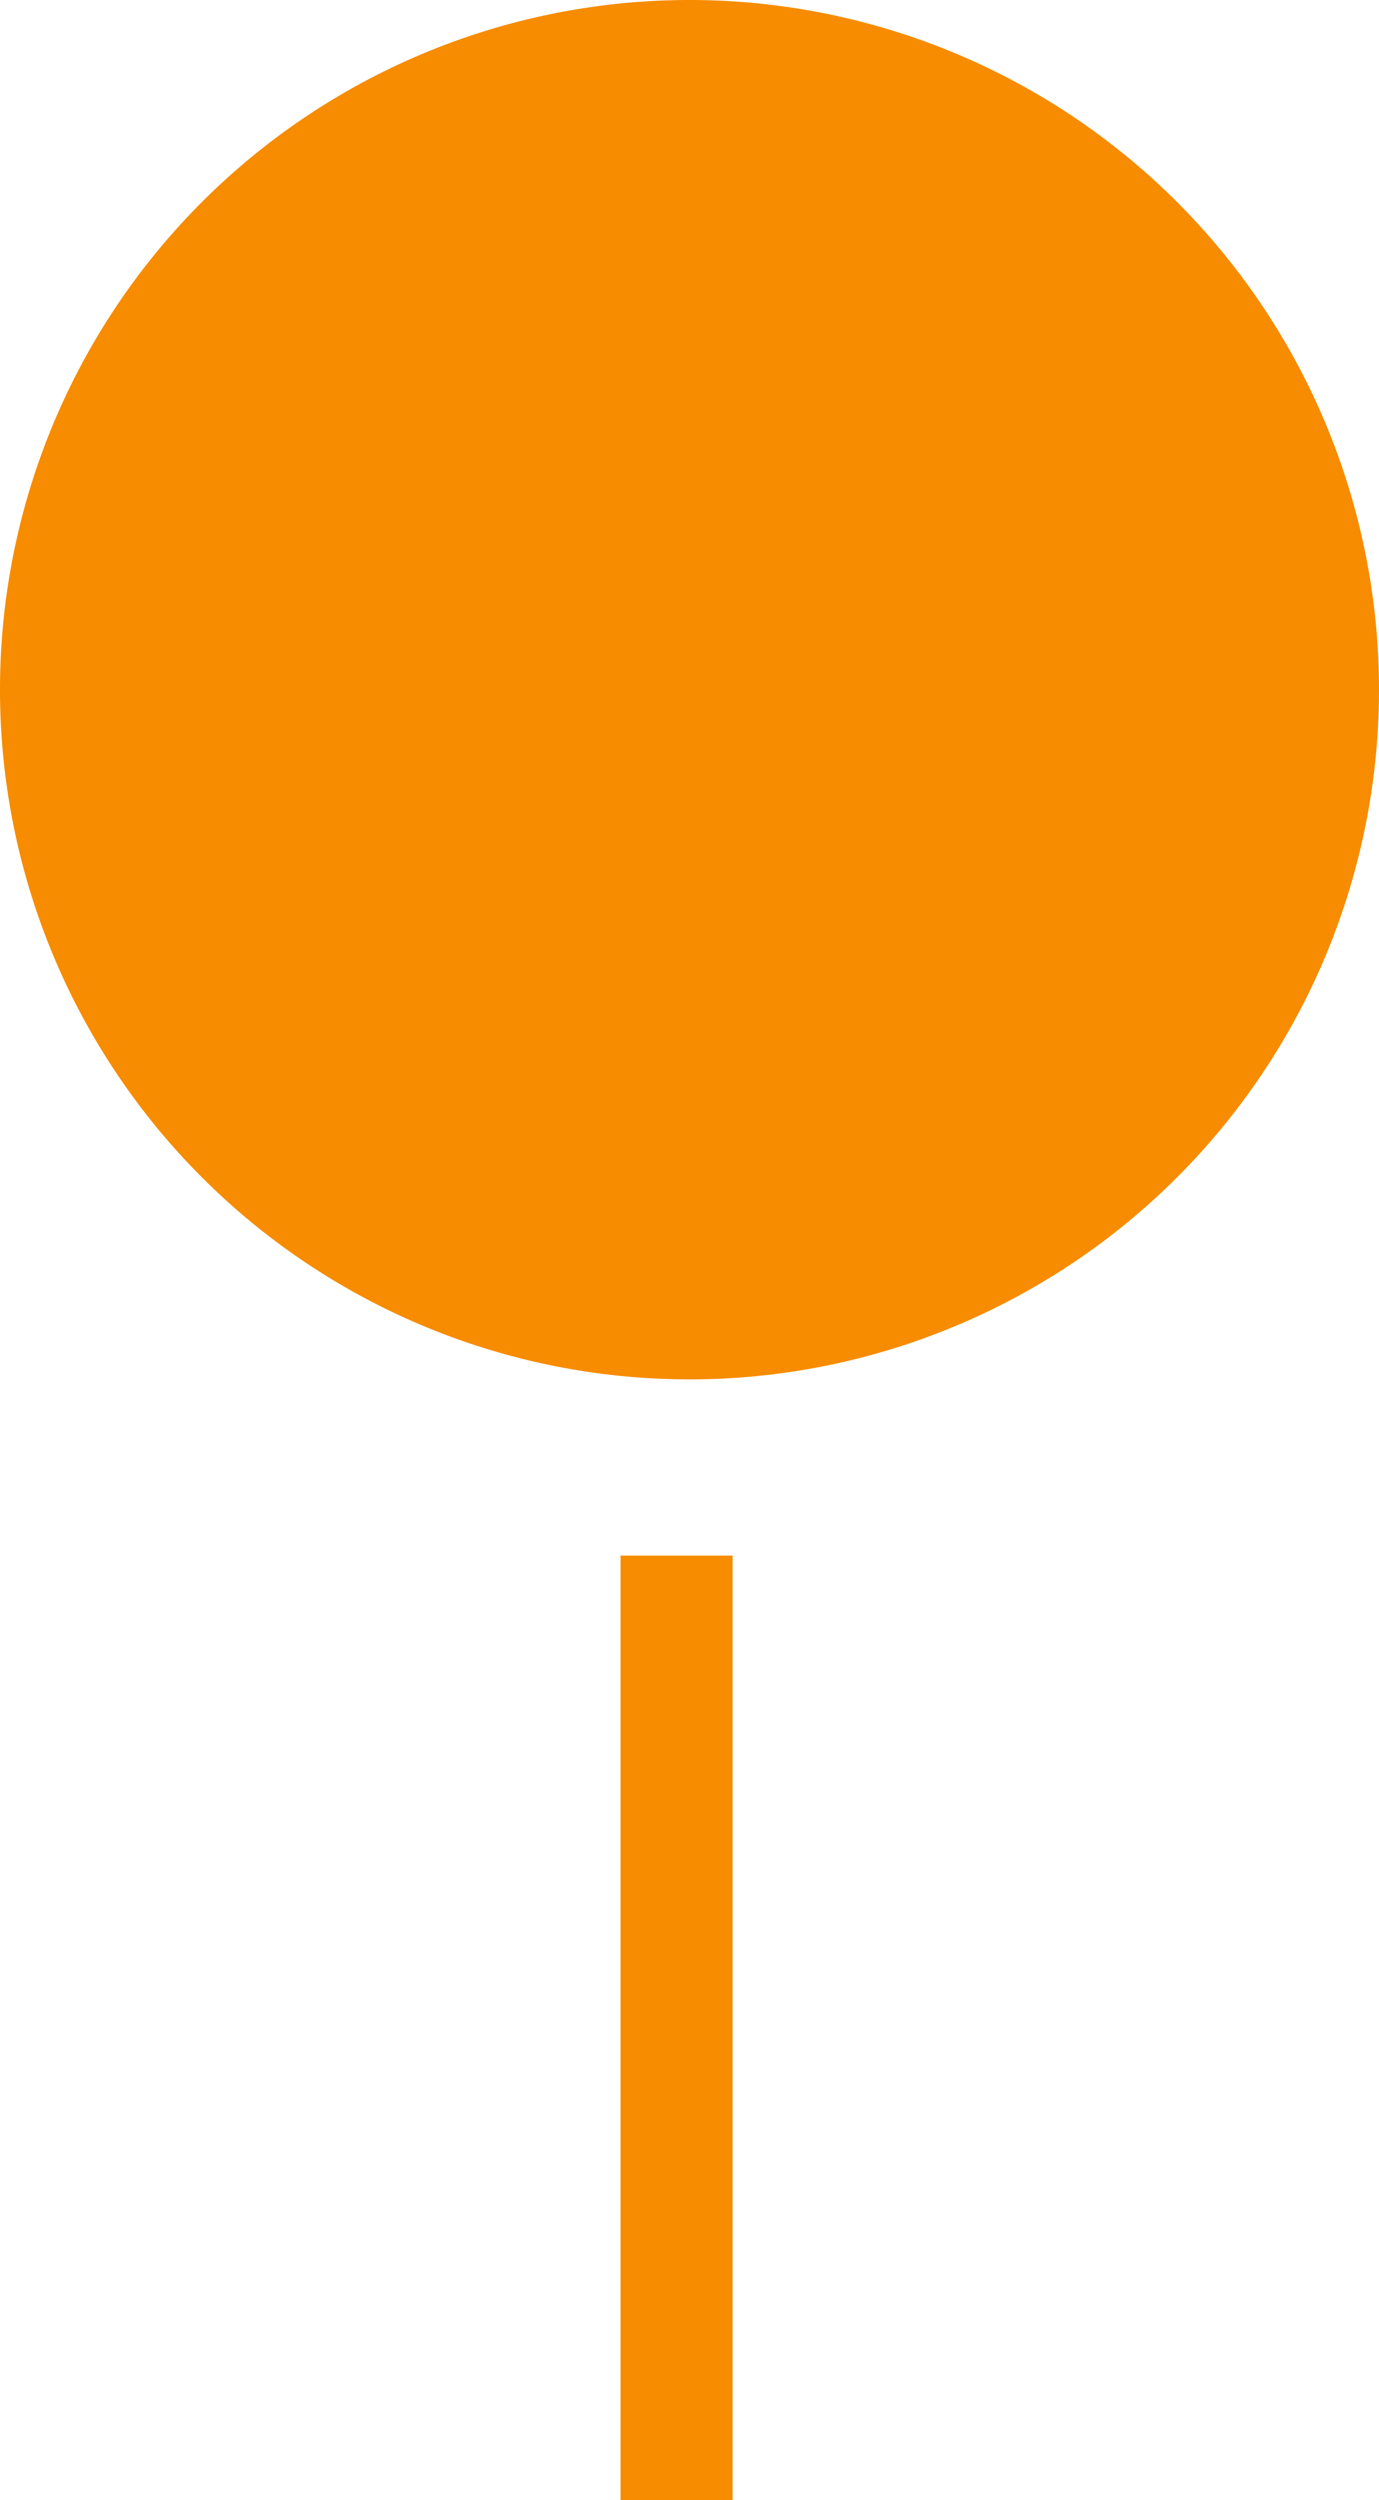 <svg id="distance_to_ocean" data-name="distance to ocean" xmlns="http://www.w3.org/2000/svg" width="16" height="29" viewBox="0 0 16 29">
  <path id="Union_3" data-name="Union 3" d="M7.2,29V18.044H8.5V29ZM0,8a8,8,0,1,1,8,8A8,8,0,0,1,0,8Z" fill="#f78c00"/>
</svg>
